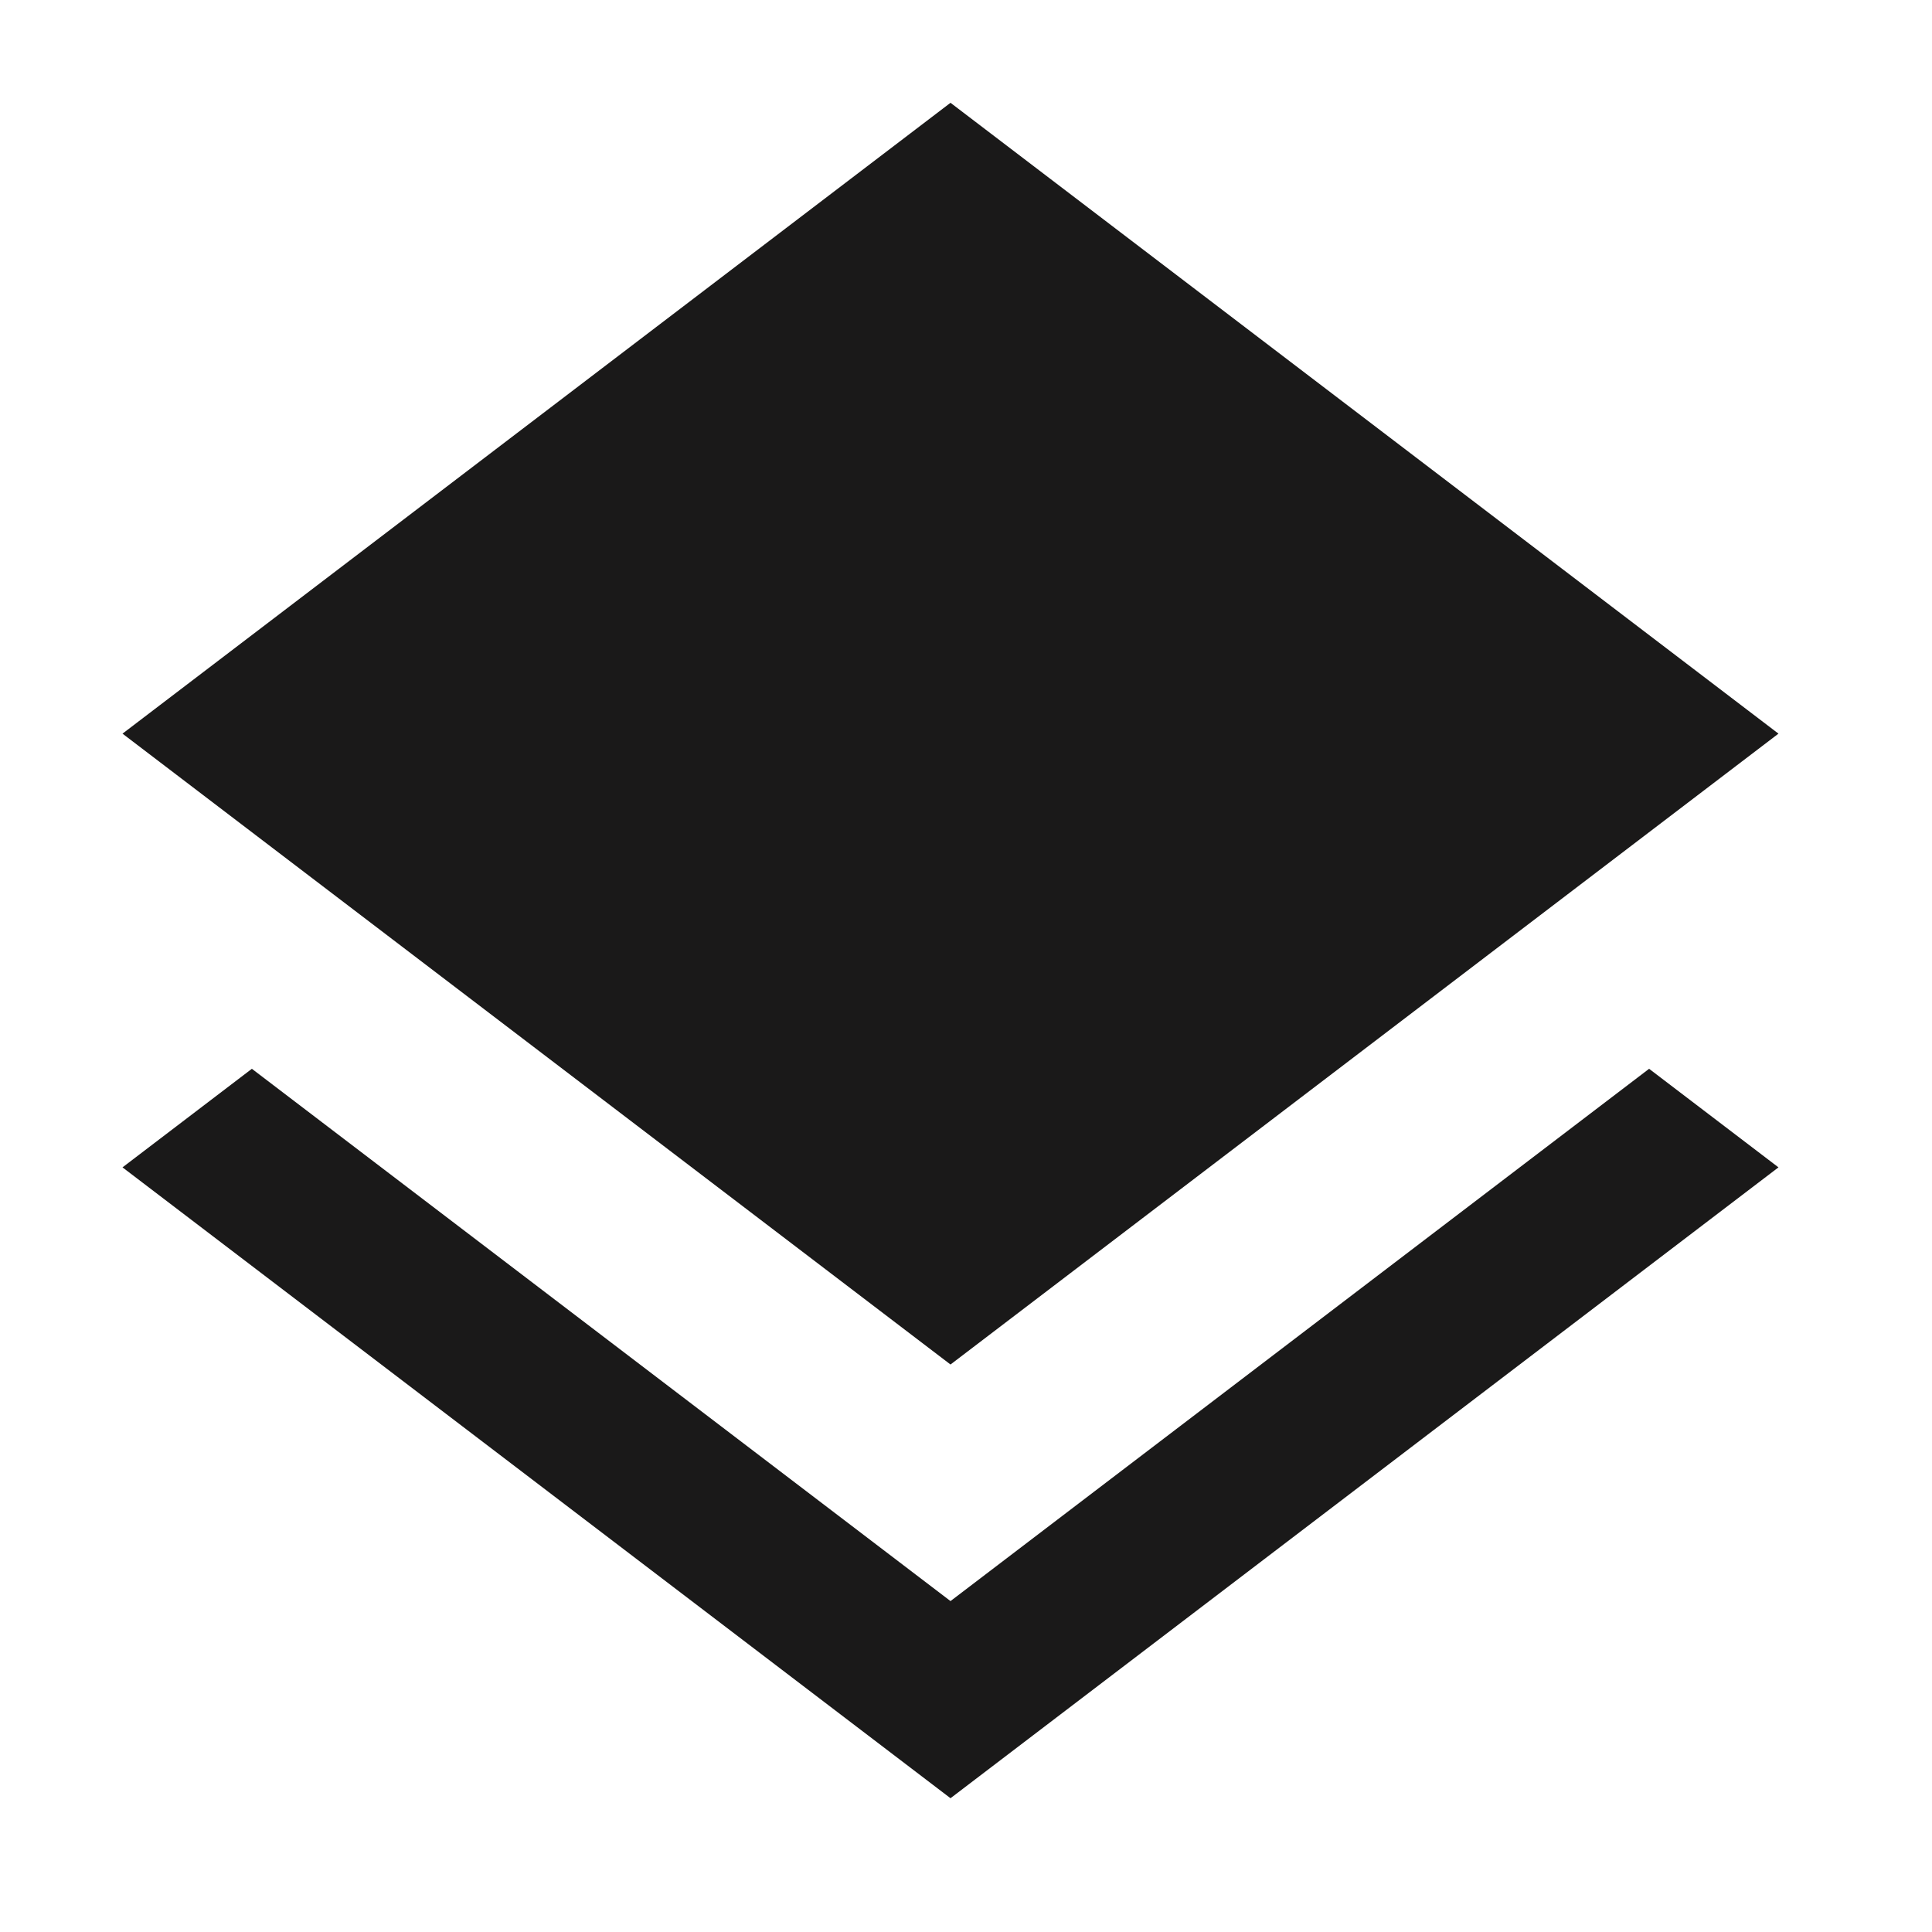 <svg width="49" height="49" viewBox="0 0 49 49" fill="none" xmlns="http://www.w3.org/2000/svg">
<path d="M24.107 34.607L45.106 18.607L24.107 2.607L3.107 18.607L24.107 34.607Z" fill="#1A1919"/>
<path d="M24.107 40.607L41.825 27.107L45.106 29.607L24.107 45.607L3.107 29.607L6.388 27.107L24.107 40.607Z" fill="#1A1919"/>
</svg>
